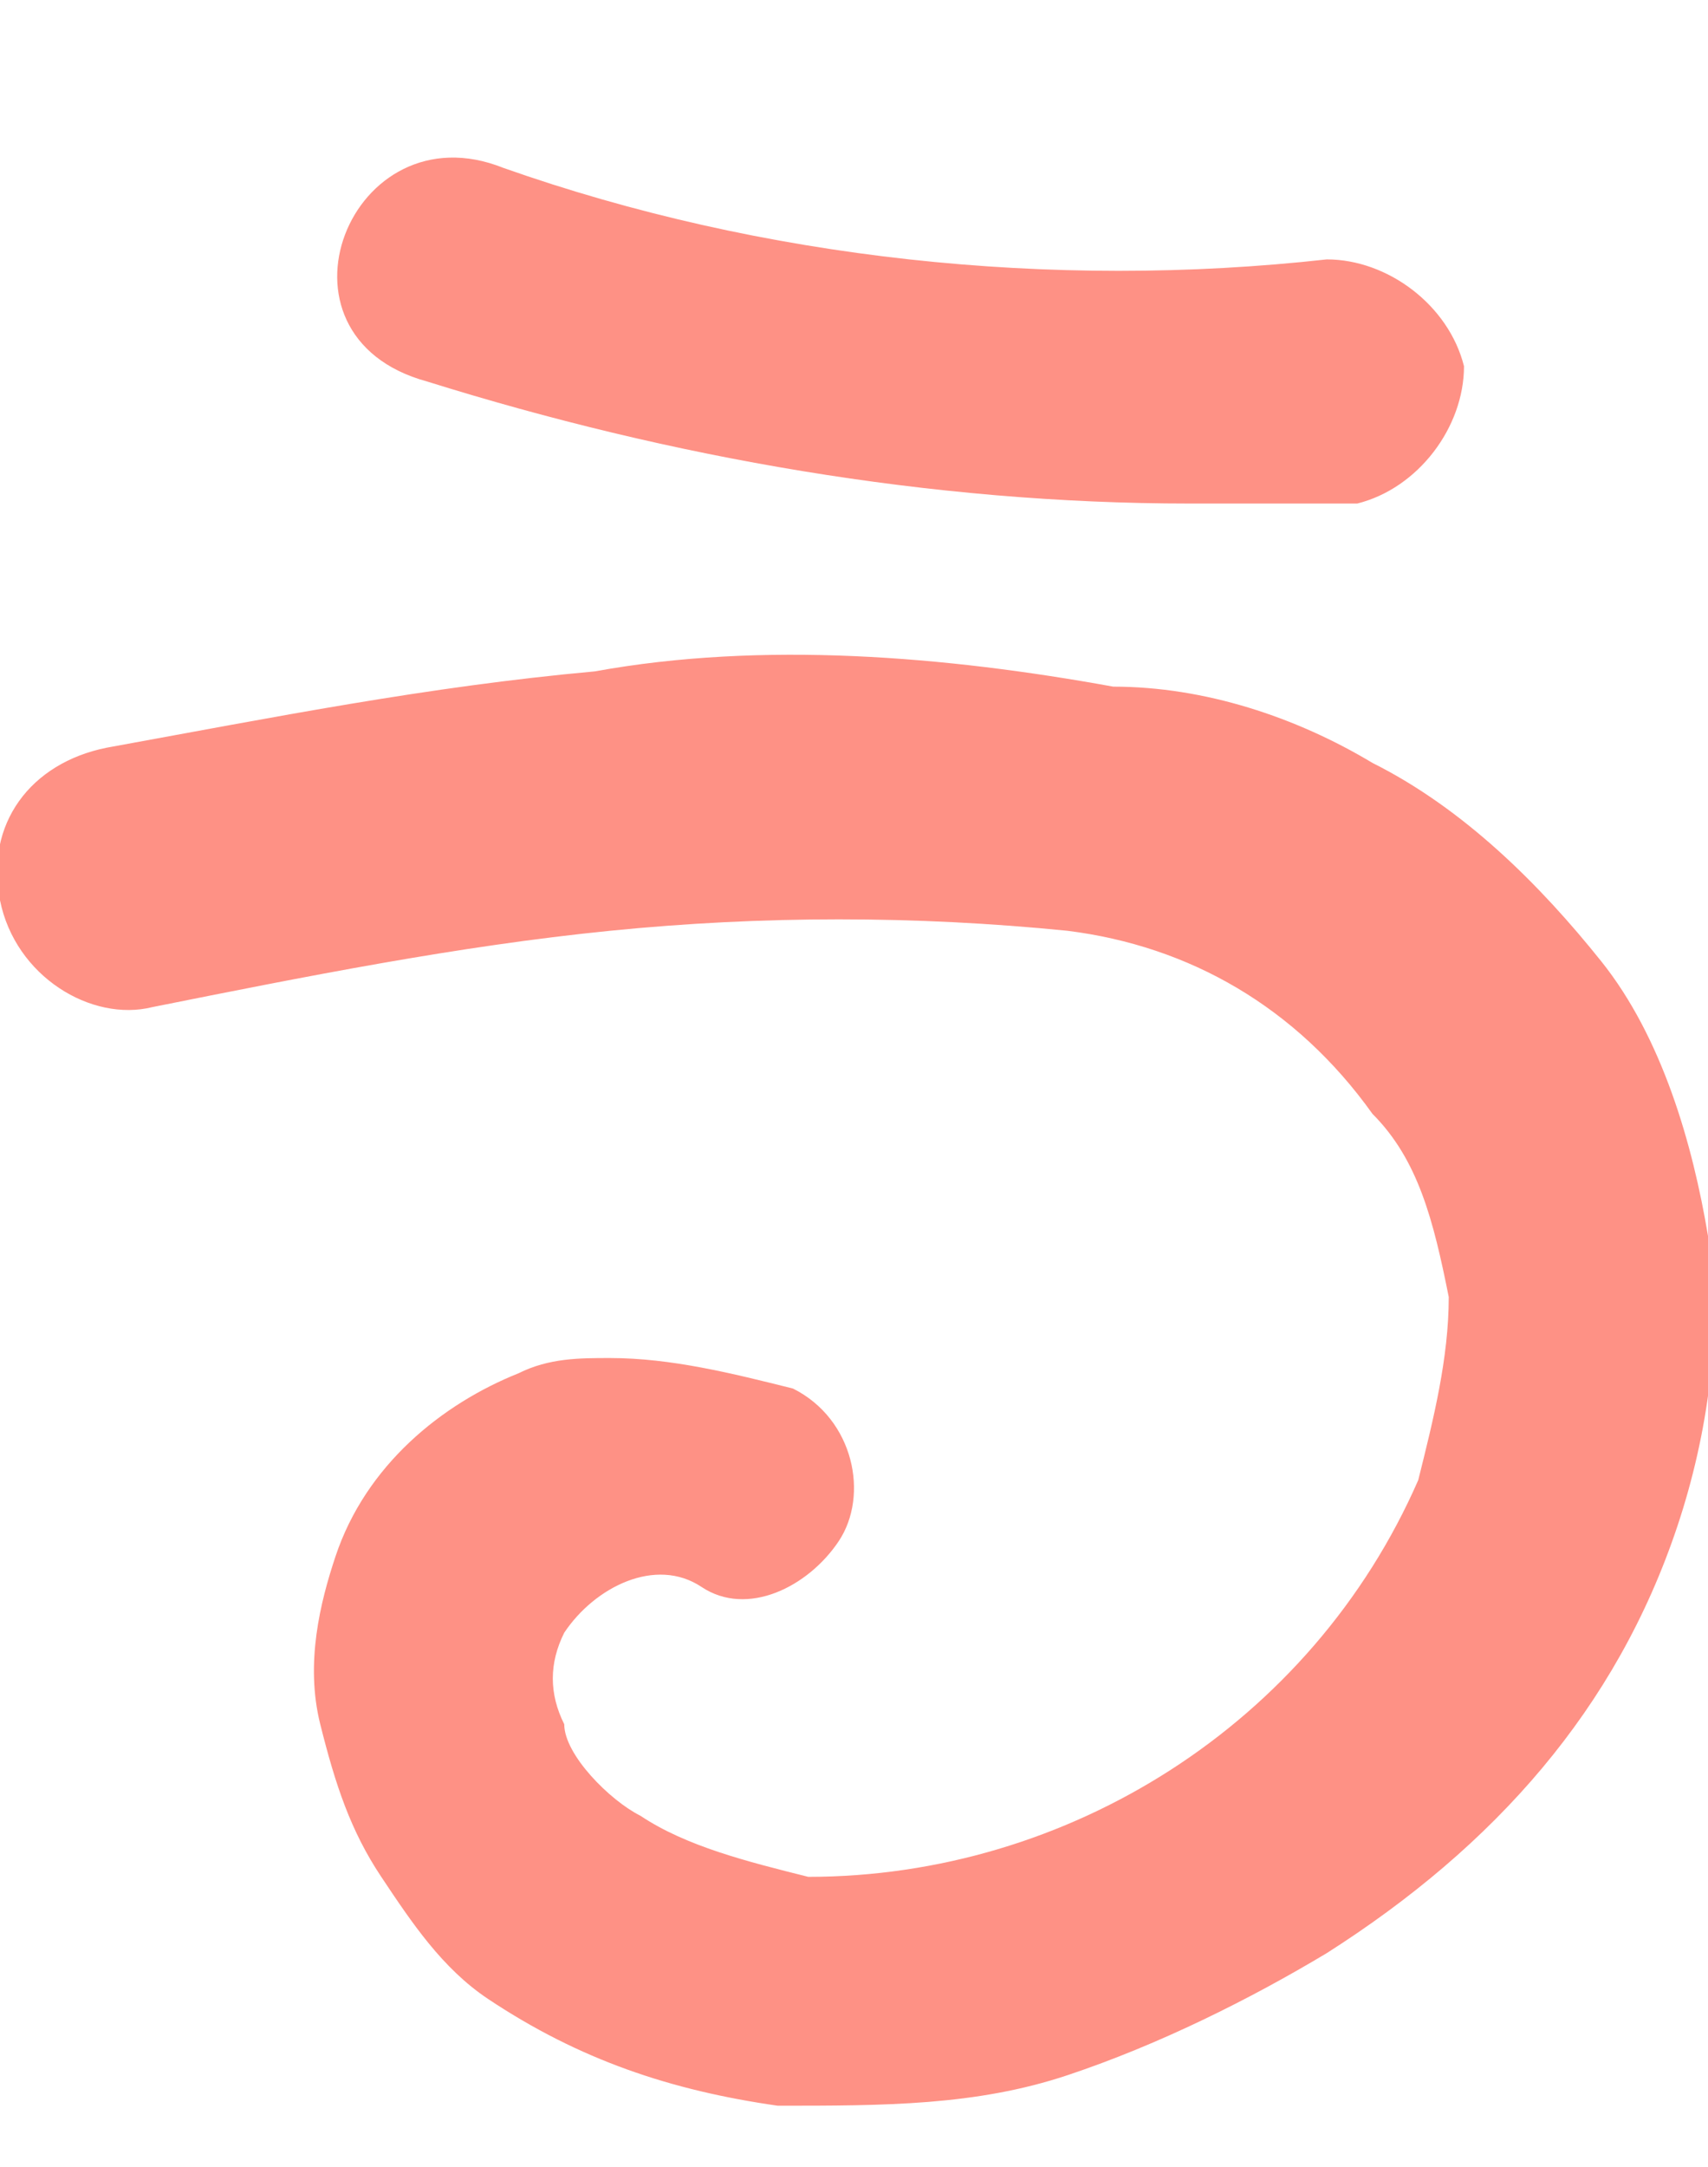 <?xml version="1.0" encoding="utf-8"?>
<!-- Generator: Adobe Illustrator 22.1.0, SVG Export Plug-In . SVG Version: 6.00 Build 0)  -->
<svg version="1.1" id="レイヤー_1" xmlns="http://www.w3.org/2000/svg" xmlns:xlink="http://www.w3.org/1999/xlink" x="0px"
	 y="0px" width="11.2px" height="14.2px" viewBox="0 0 11.2 14.2" style="enable-background:new 0 0 11.2 14.2;"
	 xml:space="preserve">
<style type="text/css">
	.st0{fill:#FE9185;}
</style>
<title>アセット 1</title>
<path class="st0" d="M0.7,4.9c1.1-0.2,2.1-0.4,3.2-0.5C5,4.2,6.2,4.3,7.3,4.5C7.9,4.5,8.5,4.7,9,5c0.6,0.3,1.1,0.8,1.5,1.3
	c0.4,0.5,0.6,1.2,0.7,1.8c0.1,0.6,0,1.3-0.2,1.9c-0.4,1.2-1.2,2.1-2.3,2.8c-0.5,0.3-1.1,0.6-1.7,0.8c-0.6,0.2-1.2,0.2-1.9,0.2
	c-0.7-0.1-1.3-0.3-1.9-0.7c-0.3-0.2-0.5-0.5-0.7-0.8c-0.2-0.3-0.3-0.6-0.4-1c-0.1-0.4,0-0.8,0.1-1.1c0.2-0.6,0.7-1,1.2-1.2
	c0.2-0.1,0.4-0.1,0.6-0.1c0.4,0,0.8,0.1,1.2,0.2c0.4,0.2,0.5,0.7,0.3,1c-0.2,0.3-0.6,0.5-0.9,0.3c-0.3-0.2-0.7,0-0.9,0.3
	c-0.1,0.2-0.1,0.4,0,0.6c0,0.2,0.3,0.5,0.5,0.6c0.3,0.2,0.7,0.3,1.1,0.4c1.7,0,3.3-1,4-2.6c0.1-0.4,0.2-0.8,0.2-1.2
	C9.4,8,9.3,7.6,9,7.3C8.5,6.6,7.8,6.2,7,6.1C6,6,5,6,4,6.1C3,6.2,2,6.4,1,6.6C0.6,6.7,0.1,6.4,0,5.9C-0.1,5.4,0.2,5,0.7,4.9L0.7,4.9
	z M3.3,1.1c1.7,0.6,3.6,0.8,5.4,0.6c0.4,0,0.8,0.3,0.9,0.7c0,0.4-0.3,0.8-0.7,0.9c-0.4,0-0.8,0-1.1,0c-1.7,0-3.4-0.3-5-0.8
	C1.7,2.2,2.3,0.7,3.3,1.1z"/>
</svg>
